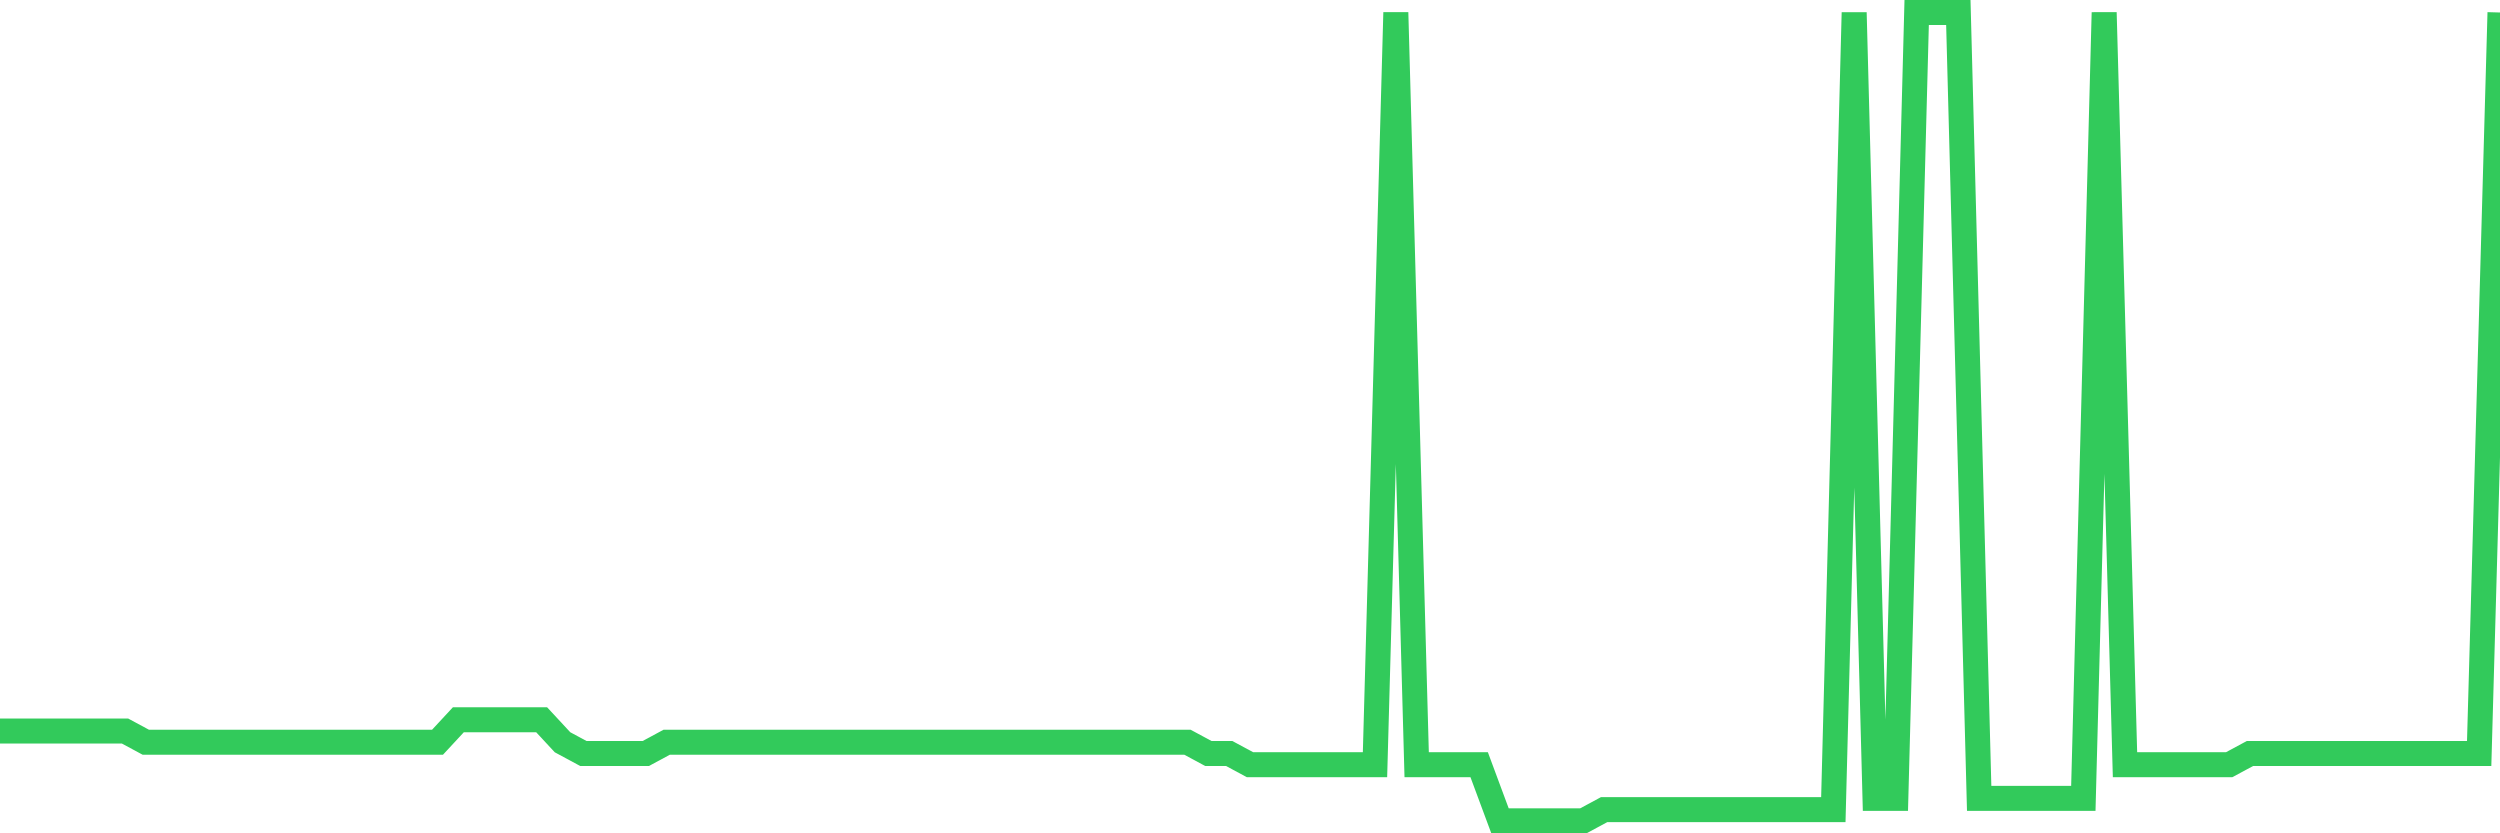 <svg
  xmlns="http://www.w3.org/2000/svg"
  xmlns:xlink="http://www.w3.org/1999/xlink"
  width="120"
  height="40"
  viewBox="0 0 120 40"
  preserveAspectRatio="none"
>
  <polyline
    points="0,35.089 1,35.089 2,35.089 3,35.089 4,35.089 5,35.089 6,35.089 7,35.628 8,35.628 9,35.628 10,35.628 11,35.628 12,35.628 13,35.628 14,35.628 15,35.628 16,35.628 17,35.628 18,35.628 19,35.628 20,35.628 21,35.628 22,34.55 23,34.55 24,34.55 25,34.55 26,34.55 27,35.628 28,36.167 29,36.167 30,36.167 31,36.167 32,35.628 33,35.628 34,35.628 35,35.628 36,35.628 37,35.628 38,35.628 39,35.628 40,35.628 41,35.628 42,35.628 43,35.628 44,35.628 45,35.628 46,35.628 47,35.628 48,35.628 49,35.628 50,35.628 51,35.628 52,35.628 53,35.628 54,35.628 55,35.628 56,35.628 57,35.628 58,36.167 59,36.167 60,36.706 61,36.706 62,36.706 63,36.706 64,36.706 65,36.706 66,36.706 67,0.6 68,36.706 69,36.706 70,36.706 71,36.706 72,39.4 73,39.4 74,39.4 75,39.4 76,39.4 77,38.861 78,38.861 79,38.861 80,38.861 81,38.861 82,38.861 83,38.861 84,38.861 85,38.861 86,38.861 87,38.861 88,38.861 89,0.6 90,38.322 91,38.322 92,0.6 93,0.6 94,0.6 95,38.322 96,38.322 97,38.322 98,38.322 99,38.322 100,38.322 101,0.6 102,36.706 103,36.706 104,36.706 105,36.706 106,36.706 107,36.706 108,36.167 109,36.167 110,36.167 111,36.167 112,36.167 113,36.167 114,36.167 115,36.167 116,36.167 117,36.167 118,36.167 119,36.167 120,0.6"
    fill="none"
    stroke="#32ca5b"
    stroke-width="1.2"
  >
  </polyline>
</svg>